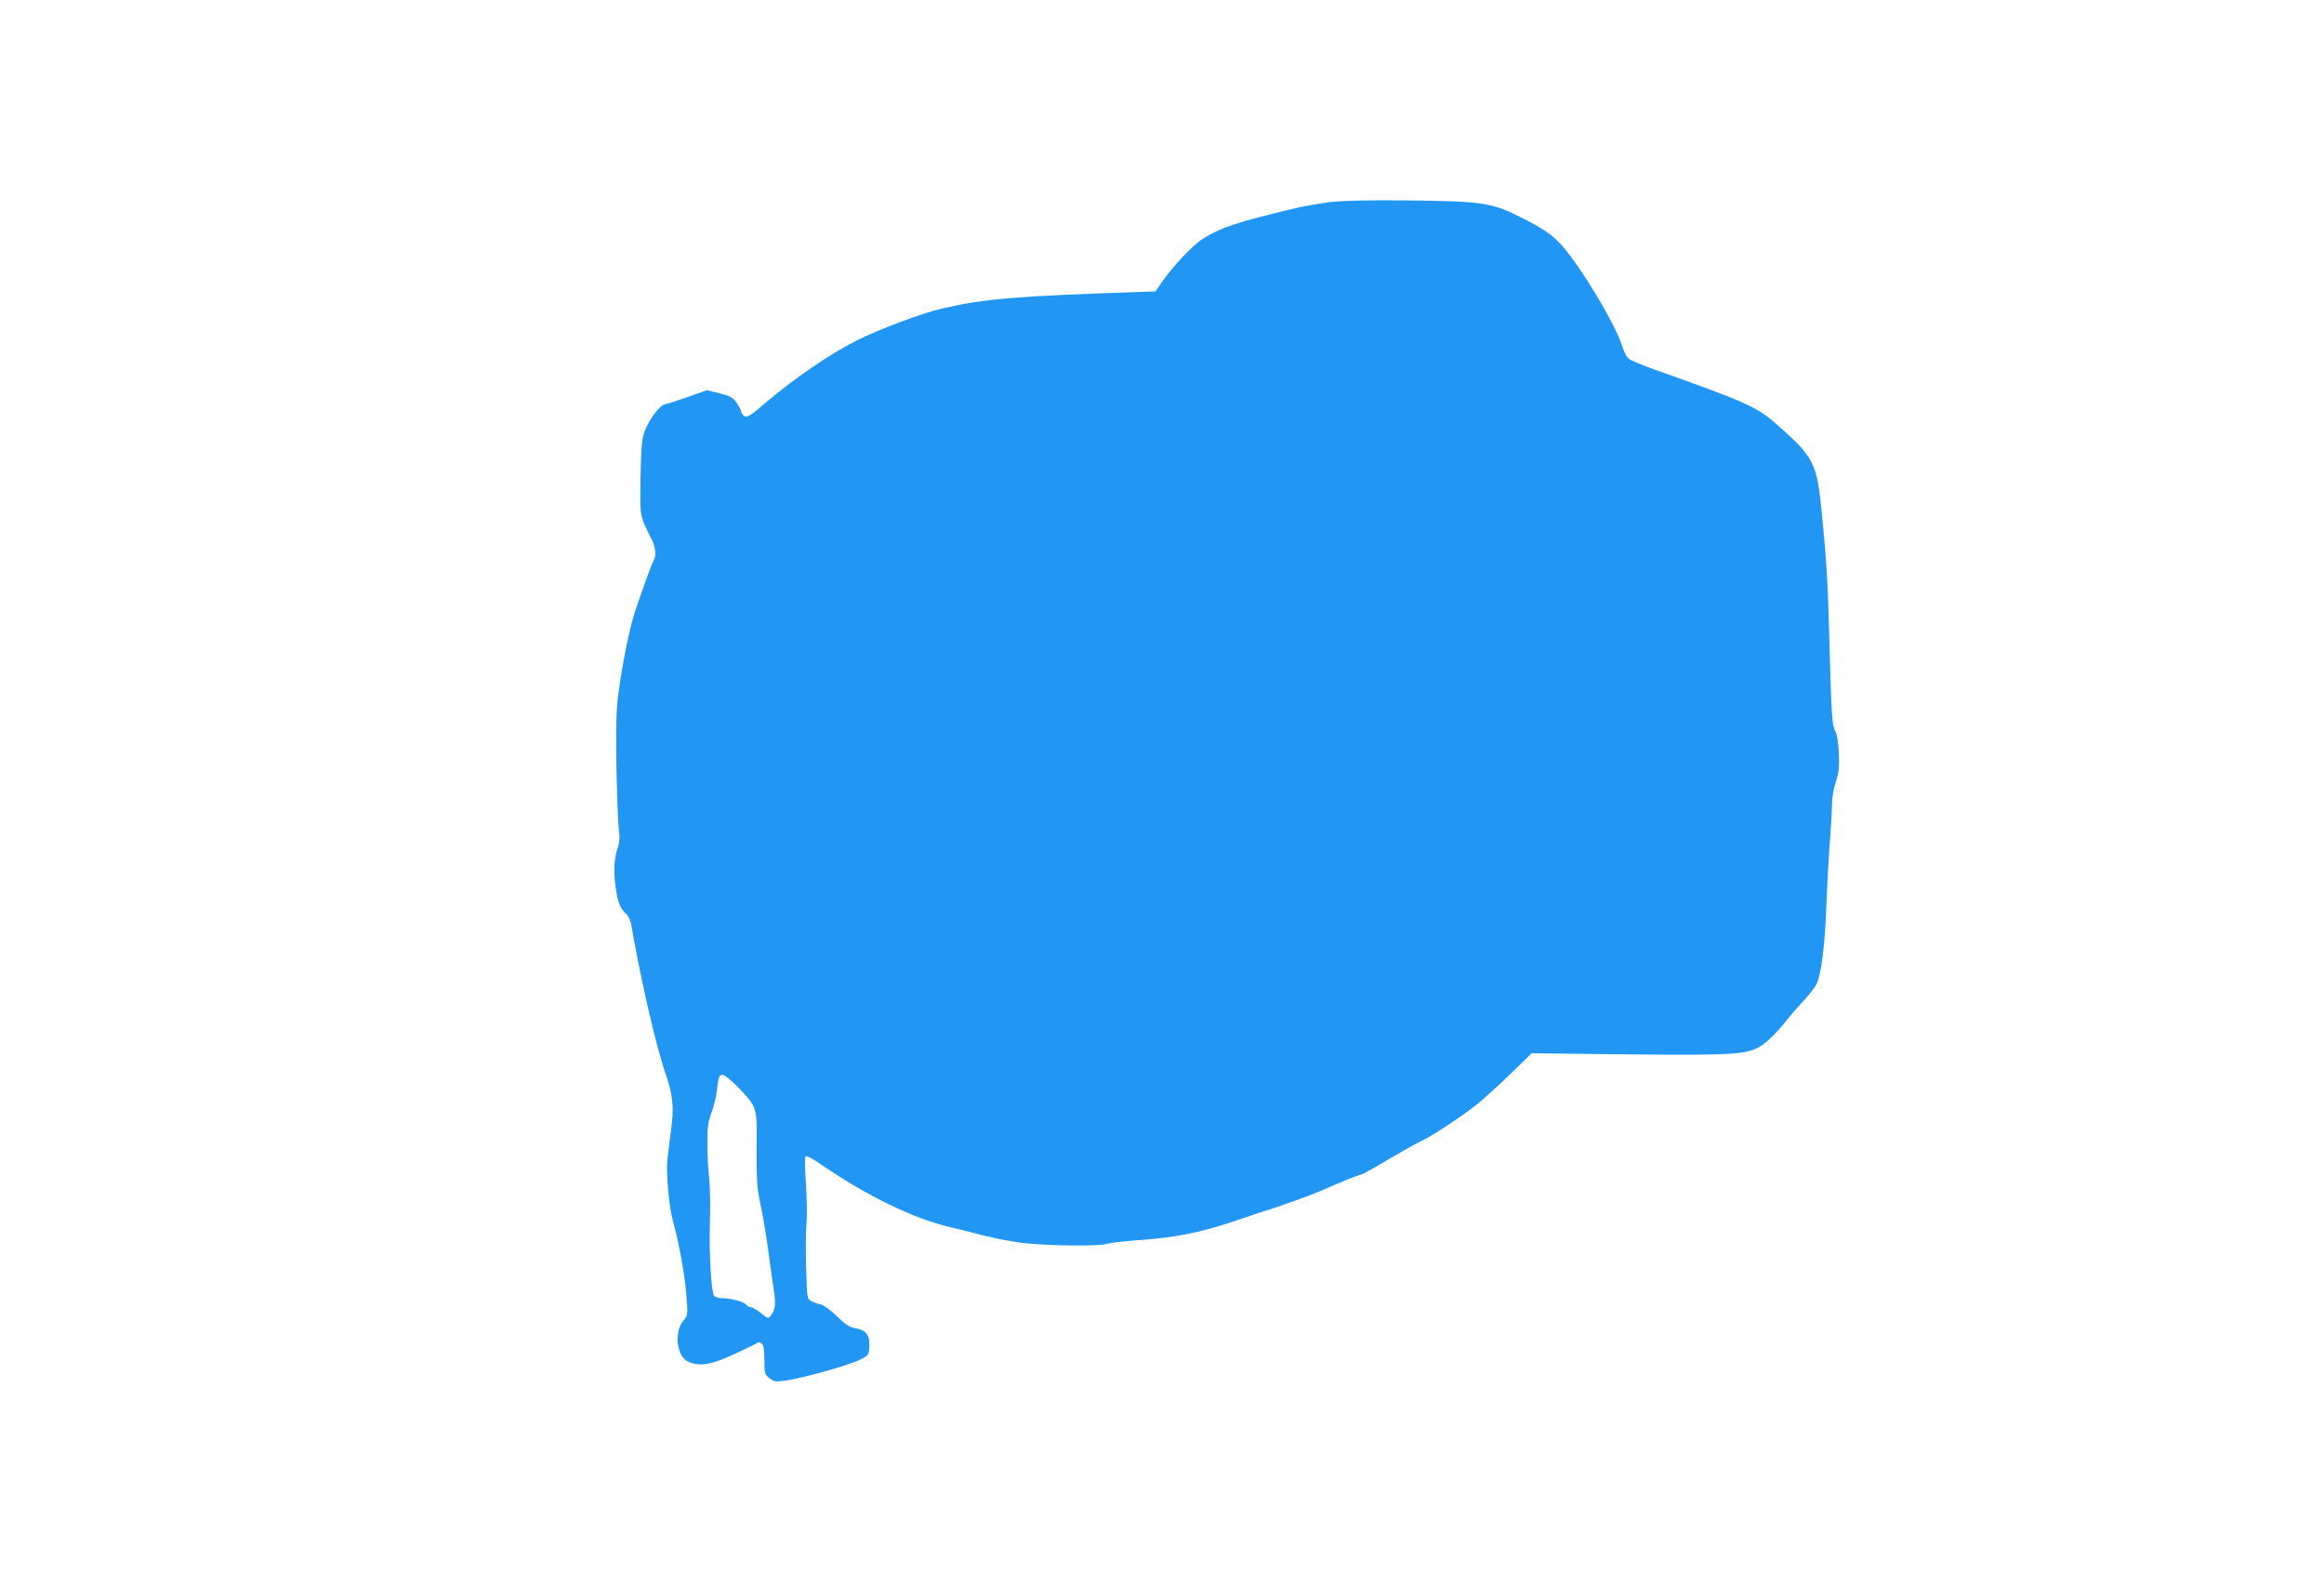 <?xml version="1.0" standalone="no"?>
<!DOCTYPE svg PUBLIC "-//W3C//DTD SVG 20010904//EN"
 "http://www.w3.org/TR/2001/REC-SVG-20010904/DTD/svg10.dtd">
<svg version="1.0" xmlns="http://www.w3.org/2000/svg"
 width="1280pt" height="873pt" viewBox="0 0 1280 873"
 preserveAspectRatio="xMidYMid meet">
<g transform="translate(0,873) scale(0.1,-0.1)"
fill="#2196f3" stroke="none">
<path d="M7319 7616 c-58 -8 -146 -23 -195 -35 -310 -74 -405 -106 -497 -165
-58 -36 -163 -148 -225 -236 l-38 -55 -59 -2 c-718 -24 -881 -38 -1120 -93
-107 -25 -345 -114 -466 -175 -152 -77 -348 -211 -509 -349 -74 -64 -96 -77
-109 -69 -9 6 -18 19 -20 29 -1 10 -14 33 -27 50 -18 25 -37 35 -92 48 l-68
17 -105 -37 c-57 -20 -114 -39 -127 -41 -30 -7 -86 -81 -111 -147 -16 -44 -20
-84 -23 -256 -3 -224 -7 -202 63 -345 21 -44 24 -86 9 -113 -12 -20 -72 -187
-106 -291 -29 -92 -68 -287 -88 -441 -12 -88 -14 -182 -11 -400 3 -157 9 -312
13 -345 6 -42 5 -71 -3 -95 -22 -62 -27 -135 -15 -220 12 -89 25 -124 59 -154
11 -10 23 -35 27 -55 50 -293 135 -665 189 -822 42 -123 48 -187 31 -313 -8
-61 -18 -138 -21 -171 -6 -74 10 -251 30 -325 34 -121 67 -301 75 -409 9 -112
9 -115 -15 -143 -55 -65 -38 -202 28 -229 62 -26 123 -16 247 41 63 29 121 57
128 62 8 7 17 7 27 -2 11 -9 15 -33 15 -90 0 -74 2 -80 27 -100 24 -19 35 -21
82 -15 90 11 352 84 417 116 48 24 49 25 52 74 4 62 -18 90 -78 100 -32 5 -54
20 -101 66 -33 32 -72 61 -87 64 -15 3 -38 11 -52 18 -25 13 -25 13 -30 187
-3 96 -2 207 2 245 4 39 2 135 -3 214 -6 82 -7 147 -2 152 5 5 41 -13 83 -43
253 -174 512 -300 715 -347 22 -5 101 -24 175 -44 74 -19 185 -40 245 -45 142
-14 401 -16 440 -3 17 6 98 15 180 21 209 15 347 43 555 115 58 20 119 40 135
45 66 19 266 91 321 116 95 42 198 84 209 84 6 0 74 38 153 85 78 46 162 93
185 103 49 22 215 131 301 199 33 26 114 100 181 164 l121 118 525 -6 c624 -6
674 -2 757 60 29 22 76 70 105 106 28 36 77 94 109 127 31 34 63 75 71 90 28
55 48 212 57 450 5 132 14 293 20 359 5 66 10 148 10 183 0 37 9 88 21 125 17
51 20 79 17 157 -3 62 -10 106 -21 126 -17 33 -20 75 -33 559 -7 254 -14 376
-39 630 -28 289 -41 315 -260 507 -99 87 -175 120 -663 293 -68 24 -133 51
-143 61 -11 9 -26 39 -34 66 -28 97 -174 349 -287 500 -75 99 -118 133 -263
207 -167 85 -218 93 -635 97 -229 2 -356 -1 -431 -10z m-3253 -4875 c105 -110
104 -107 101 -333 -1 -147 2 -212 14 -273 22 -102 46 -248 58 -350 6 -44 16
-114 22 -155 13 -79 10 -112 -15 -145 -14 -19 -15 -19 -55 13 -22 17 -46 32
-54 32 -8 0 -20 6 -26 14 -14 17 -86 36 -135 36 -19 0 -38 6 -43 13 -16 24
-28 235 -23 402 3 94 1 204 -4 245 -5 41 -10 125 -10 185 -1 90 3 121 21 172
13 34 25 81 28 105 14 104 15 108 35 108 11 0 48 -30 86 -69z"/>
</g>
</svg>
